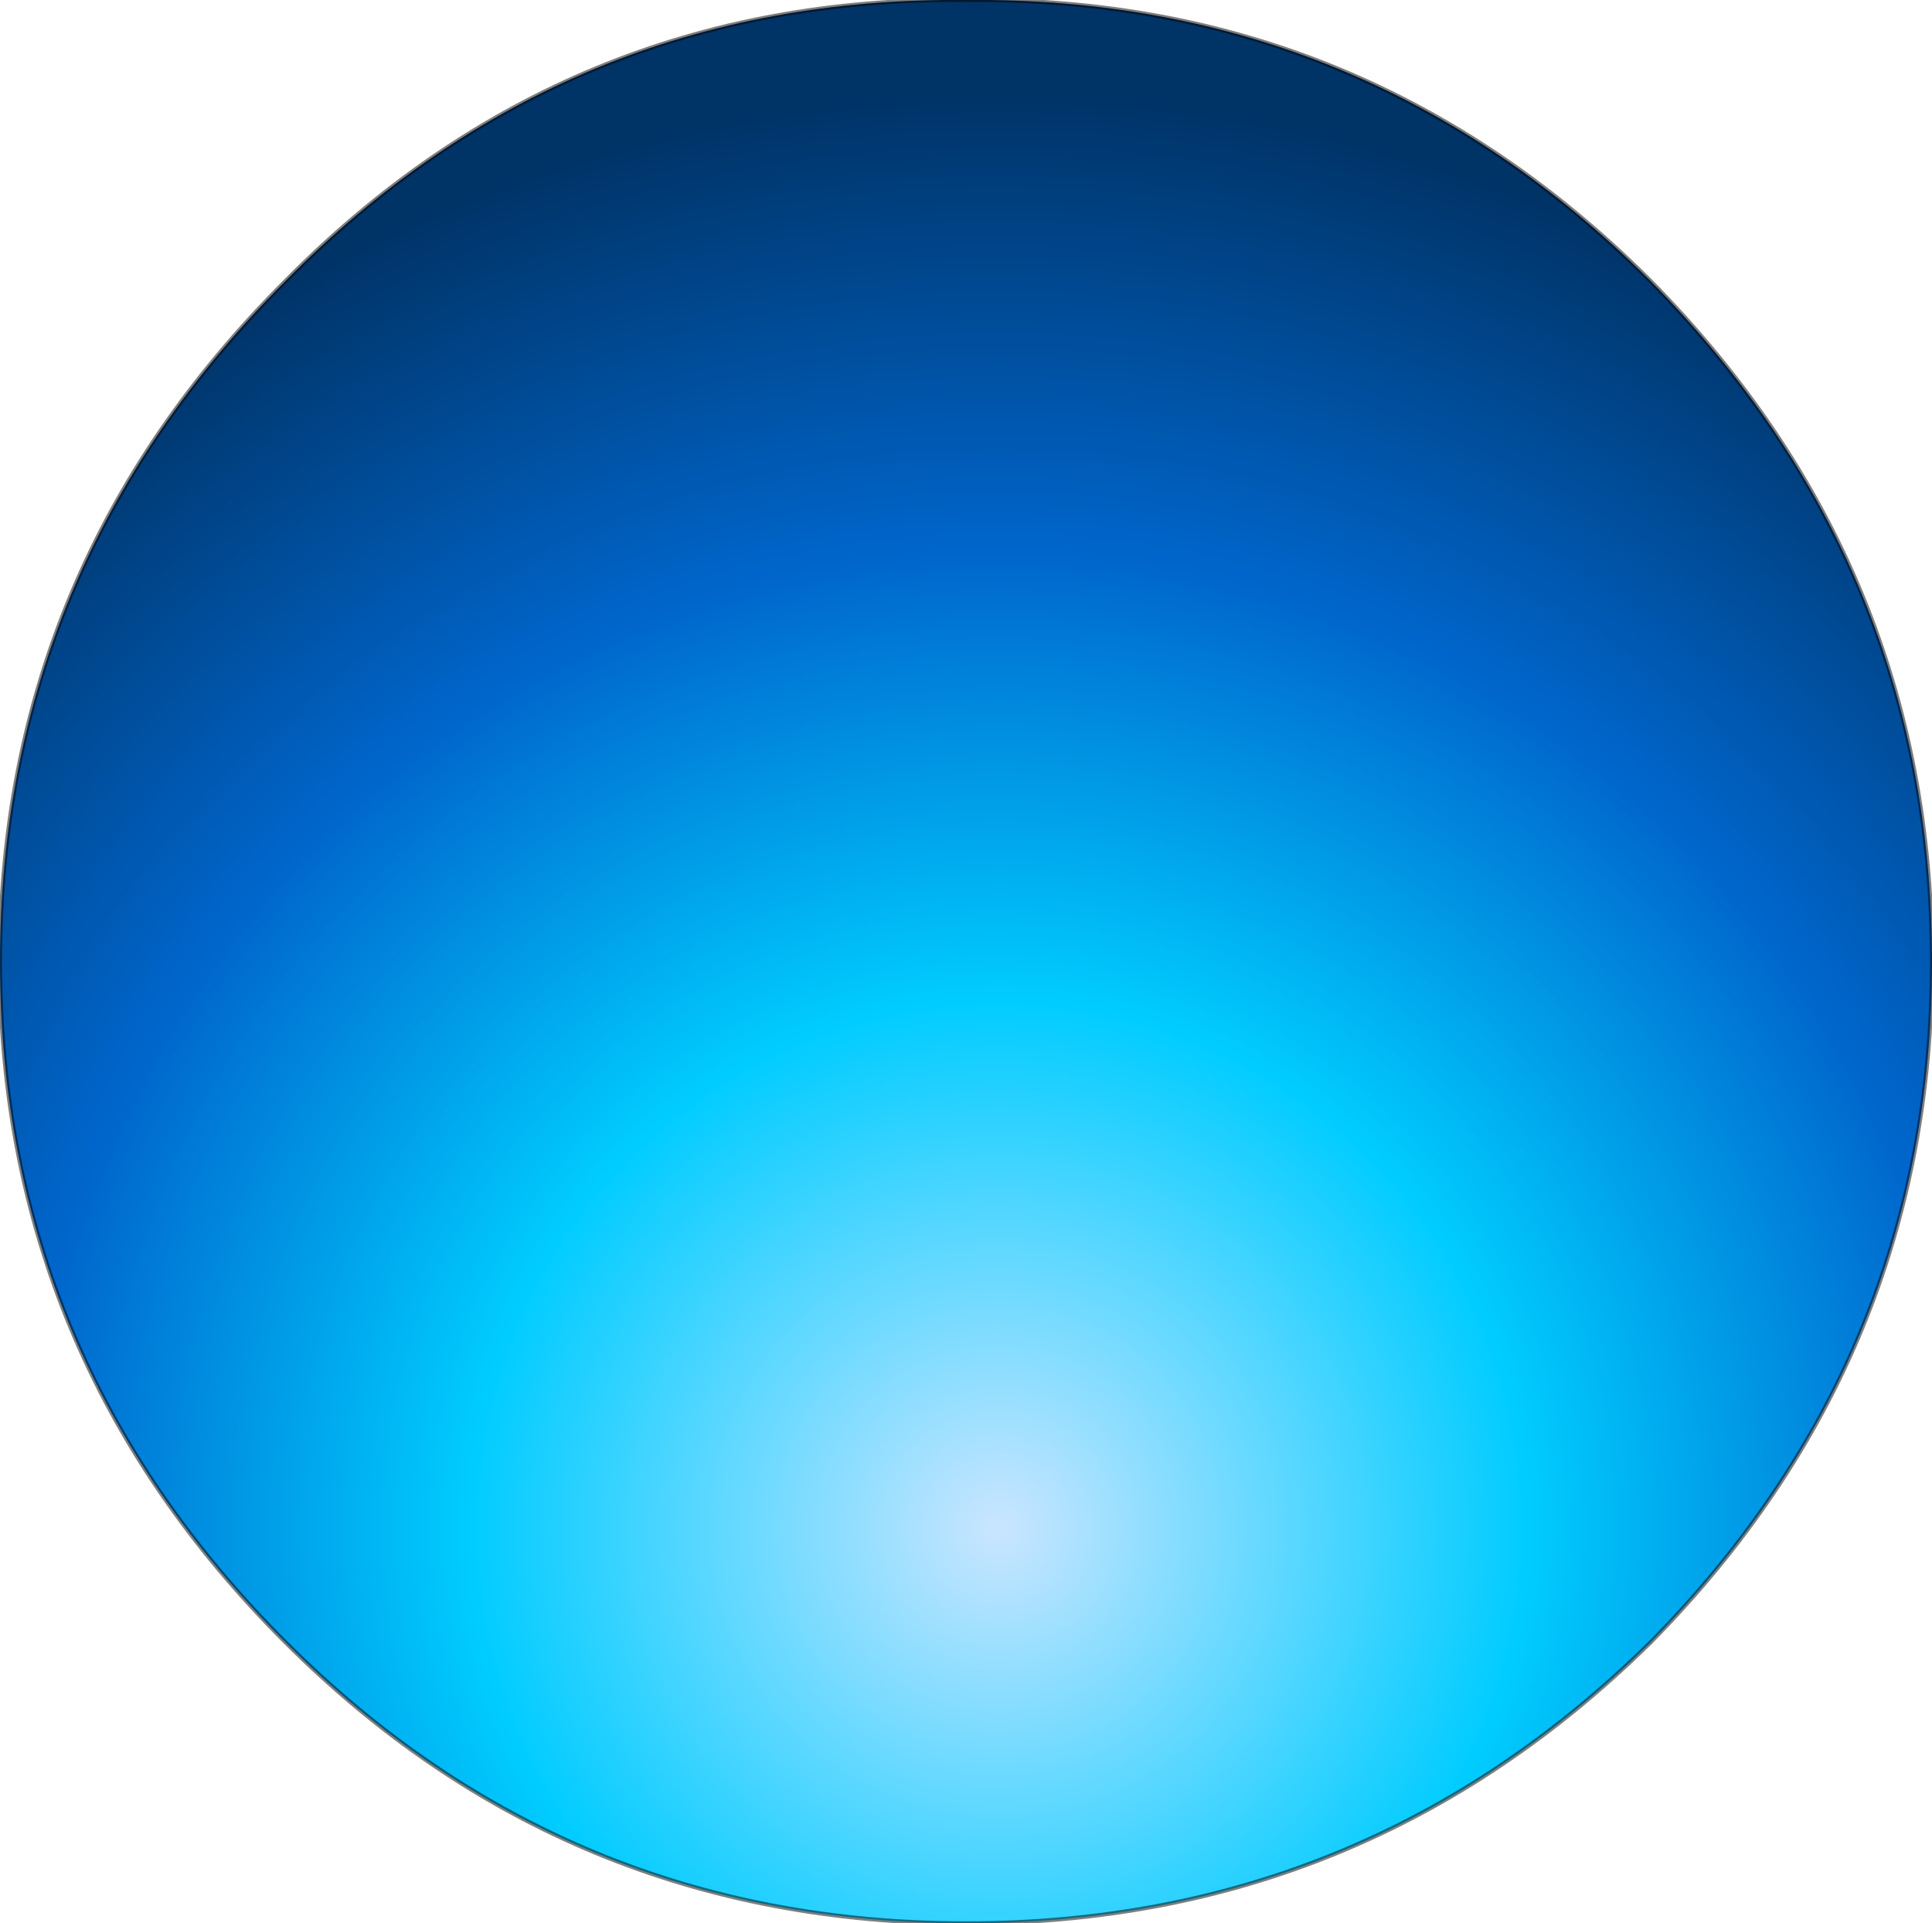 <?xml version="1.0" encoding="UTF-8" standalone="no"?>
<svg xmlns:xlink="http://www.w3.org/1999/xlink" height="23.6px" width="23.7px" xmlns="http://www.w3.org/2000/svg">
  <g transform="matrix(1.0, 0.0, 0.0, 1.0, 12.45, 13.95)">
    <path d="M11.25 -2.15 Q11.25 2.7 7.8 6.2 4.3 9.65 -0.6 9.65 -5.5 9.65 -8.95 6.2 -12.45 2.7 -12.45 -2.15 -12.45 -7.0 -8.95 -10.5 -5.5 -14.0 -0.6 -13.95 4.3 -14.0 7.8 -10.5 11.25 -7.0 11.25 -2.15" fill="url(#gradient0)" fill-rule="evenodd" stroke="none"/>
    <path d="M11.25 -2.15 Q11.25 2.7 7.8 6.2 4.3 9.65 -0.6 9.65 -5.5 9.65 -8.95 6.2 -12.45 2.7 -12.45 -2.15 -12.45 -7.0 -8.95 -10.5 -5.5 -14.0 -0.6 -13.95 4.3 -14.0 7.8 -10.5 11.25 -7.0 11.25 -2.15 Z" fill="none" stroke="#000000" stroke-linecap="round" stroke-linejoin="round" stroke-opacity="0.502" stroke-width="0.05"/>
  </g>
  <defs>
    <radialGradient cx="0" cy="0" gradientTransform="matrix(0.023, 0.0, 0.0, 0.023, -0.2, 4.8)" gradientUnits="userSpaceOnUse" id="gradient0" r="819.2" spreadMethod="pad">
      <stop offset="0.0" stop-color="#cae5ff"/>
      <stop offset="0.345" stop-color="#00ccff"/>
      <stop offset="0.635" stop-color="#0066cc"/>
      <stop offset="0.937" stop-color="#003366"/>
    </radialGradient>
  </defs>
</svg>
